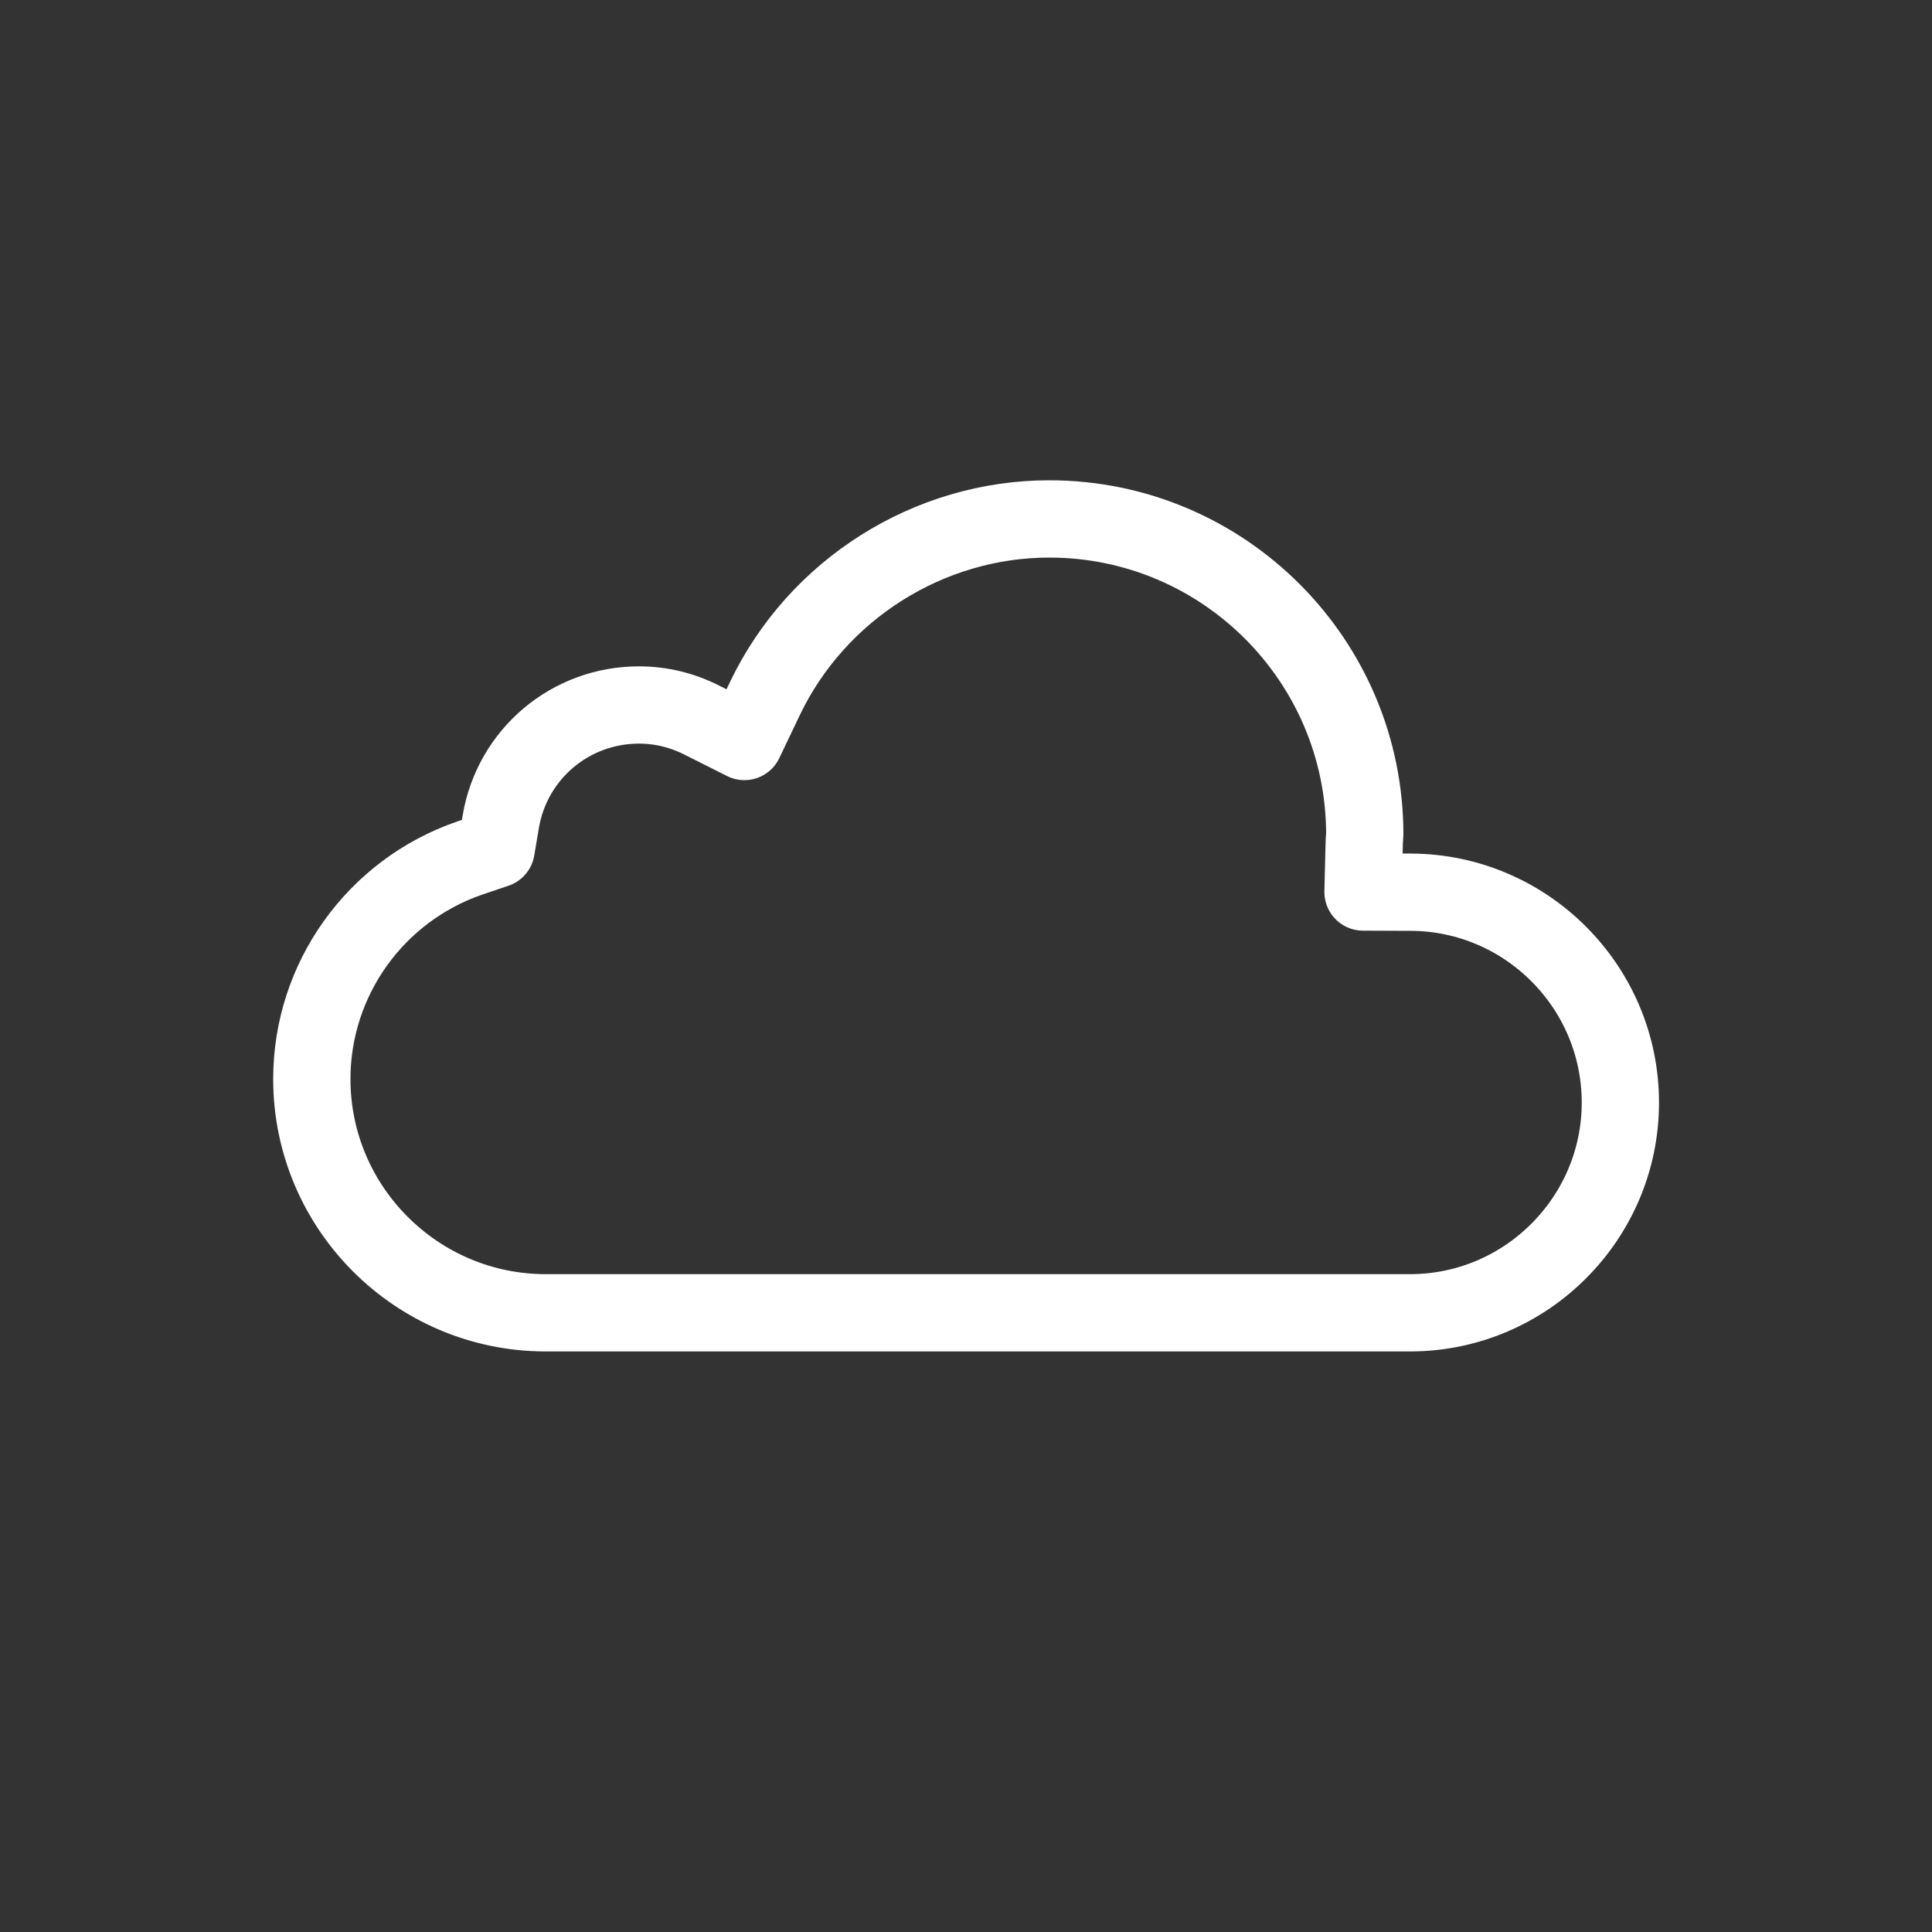 <?xml version="1.0" encoding="UTF-8"?> <svg xmlns="http://www.w3.org/2000/svg" xmlns:xlink="http://www.w3.org/1999/xlink" version="1.1" id="Laag_1" x="0px" y="0px" viewBox="0 0 1000 1000" style="enable-background:new 0 0 1000 1000;" xml:space="preserve"><rect x="0" y="0" width="1000" height="1000" fill="#333333" stroke="none"/> <style type="text/css"> .st0{fill:none;} .st1{fill:none;stroke:#FFFFFF;stroke-width:40;stroke-linejoin:round;stroke-miterlimit:10;} </style> <rect x="0.1" y="0.1" class="st0" width="1000" height="1000"></rect> <path class="st1" d="M543.1,268.6c90.1,0,163.3,73.2,163.3,163.3c0,0.5-0.1,1-0.1,1.5c-0.1,1.2-0.2,2.4-0.2,3.6l-0.6,24.7l24.7,0.1 c59.8,0.2,108.5,49,108.5,108.9c0,59.7-48.6,108.5-108.3,108.8l-5.3,0H282.3c-66.6-0.1-120.9-54.3-120.9-121 c0-51.6,32.9-97.6,81.8-114.4l13.6-4.6l2.4-14.2c5.9-35,36-60.4,71.5-60.4c11.3,0,22.2,2.6,32.5,7.8l22.1,11.1l10.6-22.2 C422.9,305.1,480.7,268.6,543.1,268.6"></path> </svg> 